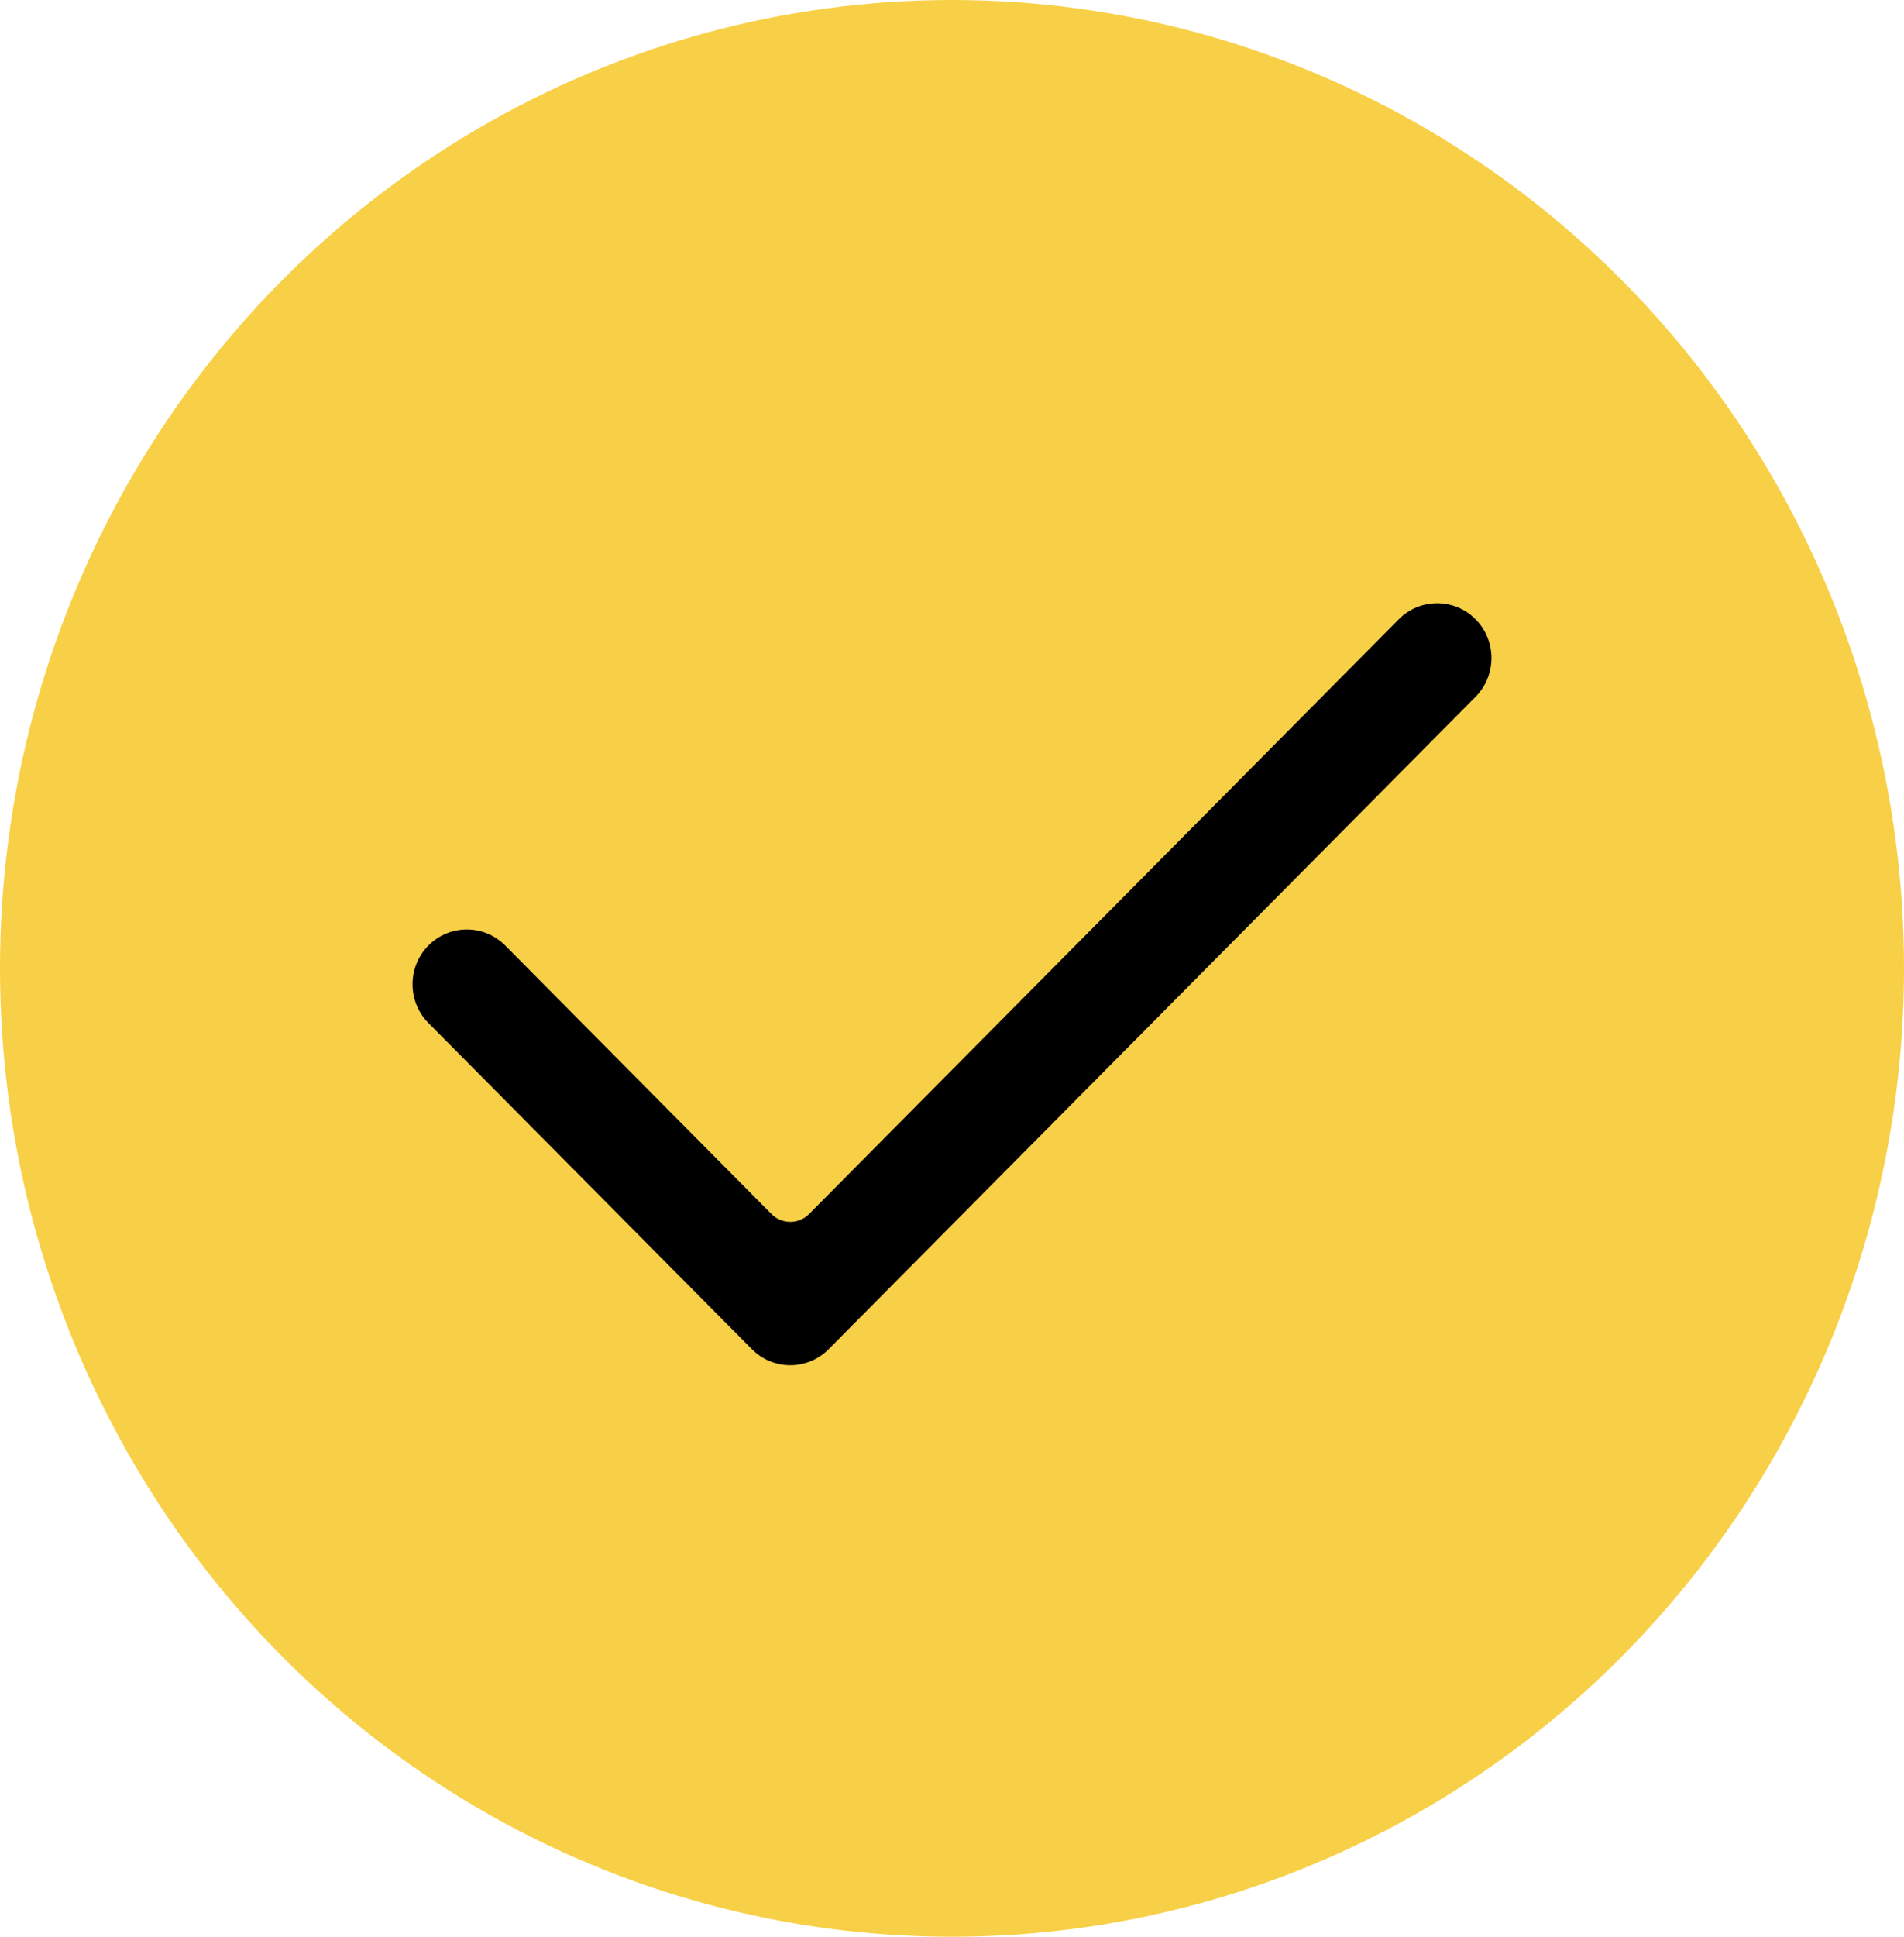 <svg width="60" height="61" viewBox="0 0 60 61" fill="none" xmlns="http://www.w3.org/2000/svg">
<ellipse cx="30" cy="30.5" rx="30" ry="30.5" fill="#F8D047"/>
<path fill-rule="evenodd" clip-rule="evenodd" d="M24.904 43C24.447 43 24.017 42.82 23.693 42.494L13.5 32.22C12.833 31.547 12.833 30.453 13.5 29.78C13.824 29.454 14.254 29.274 14.711 29.274C15.168 29.274 15.597 29.454 15.921 29.78L24.312 38.238C24.475 38.403 24.69 38.485 24.904 38.485C25.117 38.485 25.332 38.403 25.495 38.238L44.079 19.505C44.402 19.179 44.833 19 45.289 19C45.746 19 46.176 19.179 46.5 19.505C47.167 20.178 47.167 21.273 46.5 21.946L26.114 42.494C25.79 42.82 25.36 43 24.904 43" fill="black"/>
</svg>
